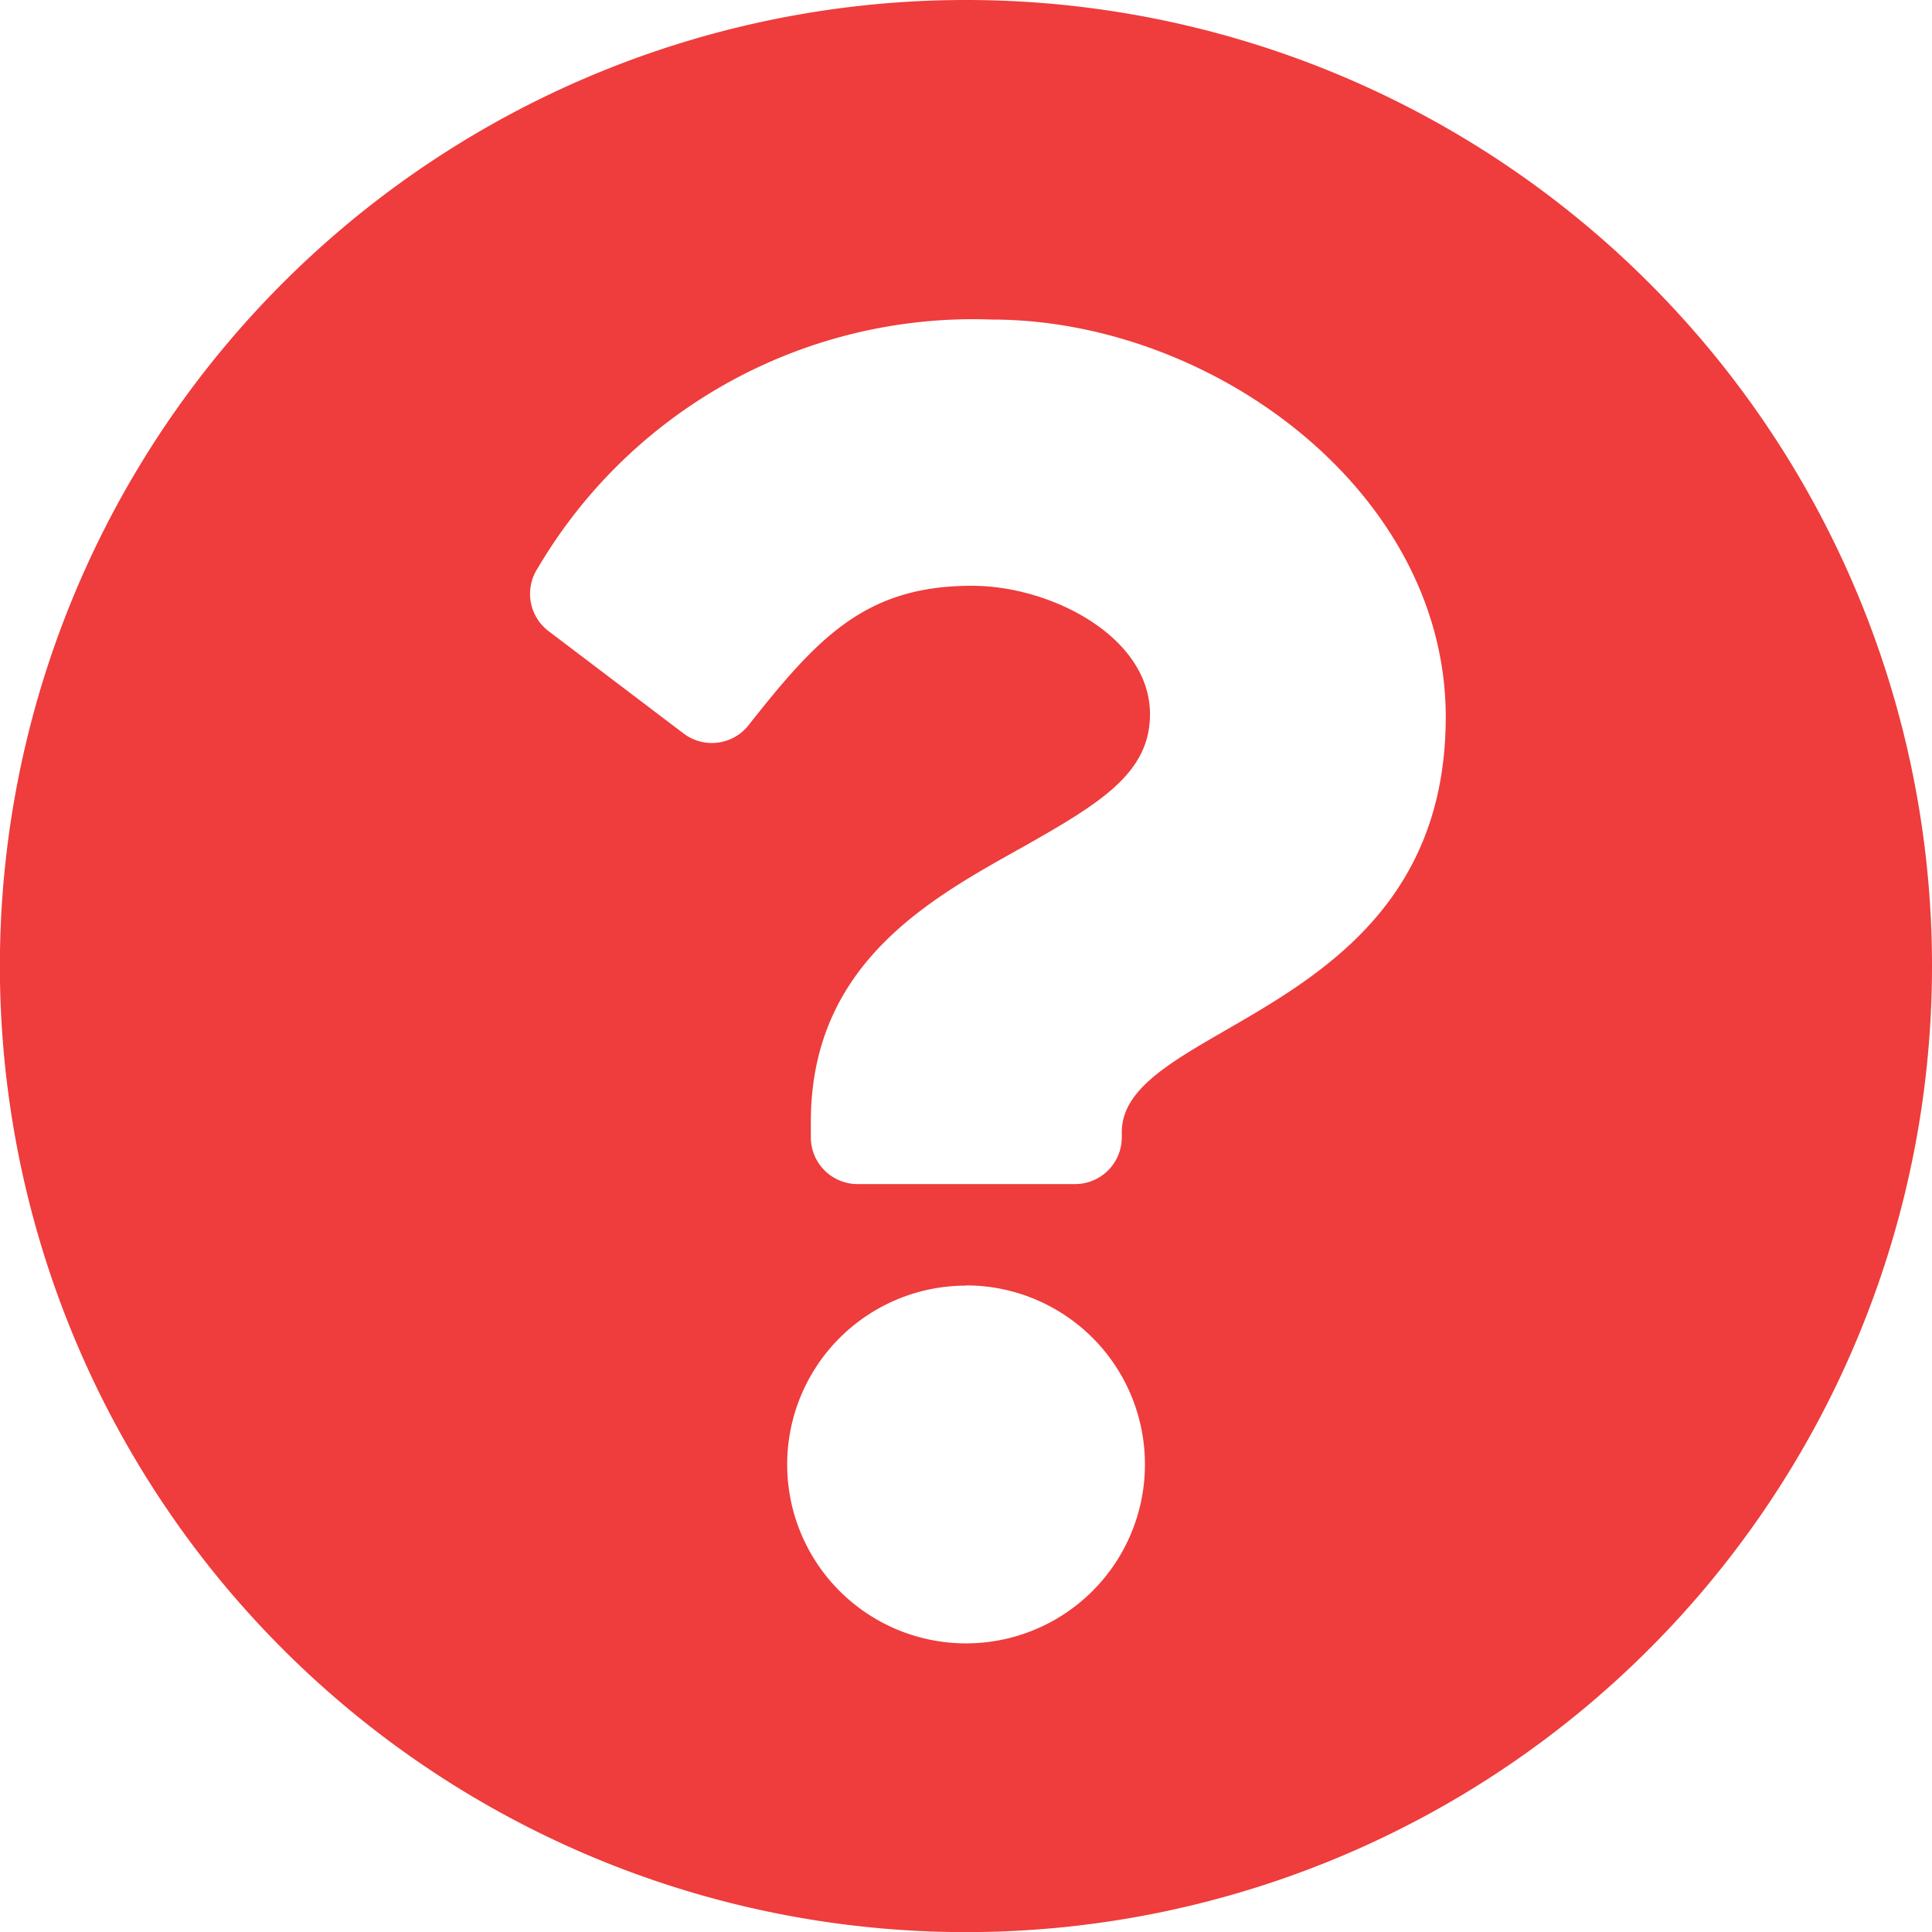<svg xmlns="http://www.w3.org/2000/svg" width="18.361" height="18.361" viewBox="0 0 18.361 18.361">
  <path id="Icon_awesome-question-circle" data-name="Icon awesome-question-circle" d="M18.924,9.743A9.181,9.181,0,1,1,9.743.563,9.18,9.18,0,0,1,18.924,9.743ZM9.99,3.6a4.8,4.8,0,0,0-4.315,2.36.445.445,0,0,0,.1.6l1.285.974a.444.444,0,0,0,.617-.079C8.338,6.617,8.792,6.13,9.8,6.13c.756,0,1.692.487,1.692,1.22,0,.554-.458.839-1.2,1.258-.871.488-2.023,1.1-2.023,2.616v.148a.444.444,0,0,0,.444.444H10.78a.444.444,0,0,0,.444-.444v-.049c0-1.054,3.079-1.1,3.079-3.949C14.3,5.227,12.076,3.6,9.99,3.6Zm-.246,9.181a1.7,1.7,0,1,0,1.7,1.7A1.7,1.7,0,0,0,9.743,12.779Z" transform="translate(-0.563 -0.563)" fill="#ef3c3c"/>
</svg>
